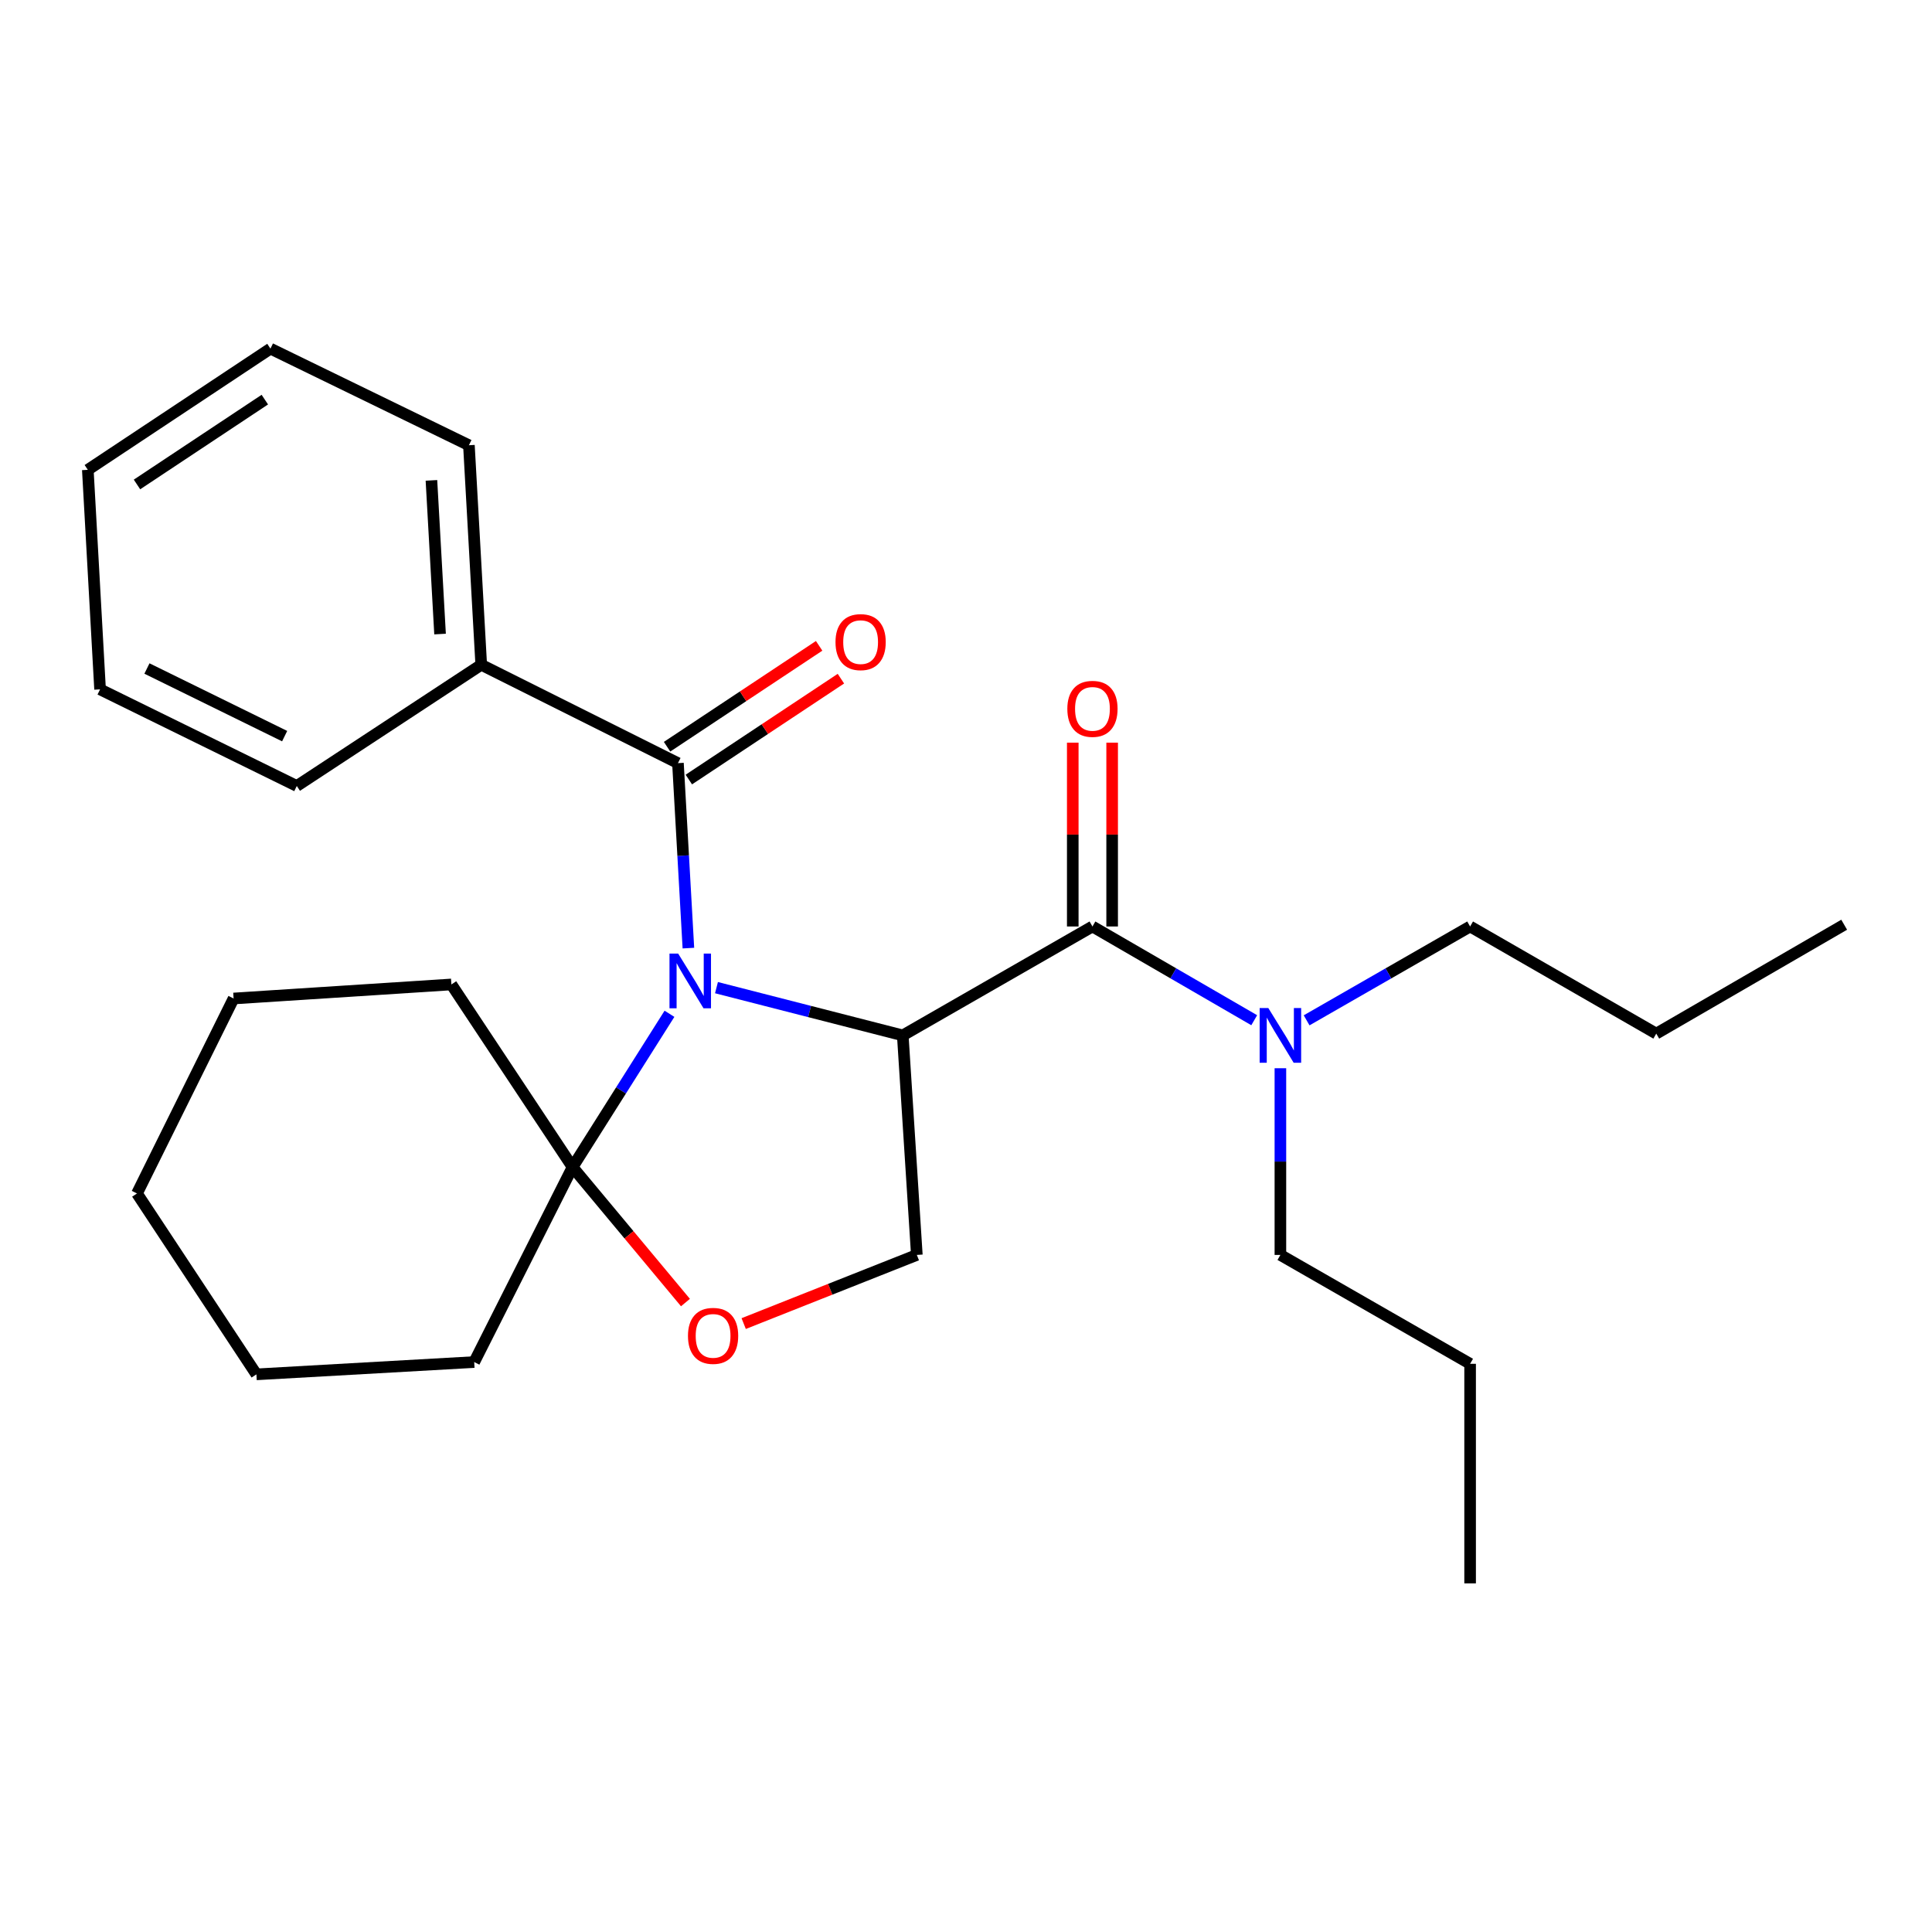 <?xml version='1.0' encoding='iso-8859-1'?>
<svg version='1.1' baseProfile='full'
              xmlns='http://www.w3.org/2000/svg'
                      xmlns:rdkit='http://www.rdkit.org/xml'
                      xmlns:xlink='http://www.w3.org/1999/xlink'
                  xml:space='preserve'
width='1000px' height='1000px' viewBox='0 0 1000 1000'>
<!-- END OF HEADER -->
<rect style='opacity:1.0;fill:#FFFFFF;stroke:none' width='1000' height='1000' x='0' y='0'> </rect>
<path class='bond-0' d='M 760.928,479.545 L 857.278,534.997' style='fill:none;fill-rule:evenodd;stroke:#000000;stroke-width:6px;stroke-linecap:butt;stroke-linejoin:miter;stroke-opacity:1' />
<path class='bond-1' d='M 760.928,479.545 L 718.615,503.835' style='fill:none;fill-rule:evenodd;stroke:#000000;stroke-width:6px;stroke-linecap:butt;stroke-linejoin:miter;stroke-opacity:1' />
<path class='bond-1' d='M 718.615,503.835 L 676.302,528.124' style='fill:none;fill-rule:evenodd;stroke:#0000FF;stroke-width:6px;stroke-linecap:butt;stroke-linejoin:miter;stroke-opacity:1' />
<path class='bond-2' d='M 565.453,479.545 L 607.317,503.804' style='fill:none;fill-rule:evenodd;stroke:#000000;stroke-width:6px;stroke-linecap:butt;stroke-linejoin:miter;stroke-opacity:1' />
<path class='bond-2' d='M 607.317,503.804 L 649.181,528.063' style='fill:none;fill-rule:evenodd;stroke:#0000FF;stroke-width:6px;stroke-linecap:butt;stroke-linejoin:miter;stroke-opacity:1' />
<path class='bond-3' d='M 575.646,479.545 L 575.646,431.971' style='fill:none;fill-rule:evenodd;stroke:#000000;stroke-width:6px;stroke-linecap:butt;stroke-linejoin:miter;stroke-opacity:1' />
<path class='bond-3' d='M 575.646,431.971 L 575.646,384.396' style='fill:none;fill-rule:evenodd;stroke:#FF0000;stroke-width:6px;stroke-linecap:butt;stroke-linejoin:miter;stroke-opacity:1' />
<path class='bond-3' d='M 555.259,479.545 L 555.259,431.971' style='fill:none;fill-rule:evenodd;stroke:#000000;stroke-width:6px;stroke-linecap:butt;stroke-linejoin:miter;stroke-opacity:1' />
<path class='bond-3' d='M 555.259,431.971 L 555.259,384.396' style='fill:none;fill-rule:evenodd;stroke:#FF0000;stroke-width:6px;stroke-linecap:butt;stroke-linejoin:miter;stroke-opacity:1' />
<path class='bond-4' d='M 565.453,479.545 L 467.268,535.915' style='fill:none;fill-rule:evenodd;stroke:#000000;stroke-width:6px;stroke-linecap:butt;stroke-linejoin:miter;stroke-opacity:1' />
<path class='bond-5' d='M 662.732,552.916 L 662.732,601.232' style='fill:none;fill-rule:evenodd;stroke:#0000FF;stroke-width:6px;stroke-linecap:butt;stroke-linejoin:miter;stroke-opacity:1' />
<path class='bond-5' d='M 662.732,601.232 L 662.732,649.548' style='fill:none;fill-rule:evenodd;stroke:#000000;stroke-width:6px;stroke-linecap:butt;stroke-linejoin:miter;stroke-opacity:1' />
<path class='bond-6' d='M 662.732,649.548 L 760.928,705.906' style='fill:none;fill-rule:evenodd;stroke:#000000;stroke-width:6px;stroke-linecap:butt;stroke-linejoin:miter;stroke-opacity:1' />
<path class='bond-7' d='M 346.519,524.735 L 321.439,564.416' style='fill:none;fill-rule:evenodd;stroke:#0000FF;stroke-width:6px;stroke-linecap:butt;stroke-linejoin:miter;stroke-opacity:1' />
<path class='bond-7' d='M 321.439,564.416 L 296.359,604.097' style='fill:none;fill-rule:evenodd;stroke:#000000;stroke-width:6px;stroke-linecap:butt;stroke-linejoin:miter;stroke-opacity:1' />
<path class='bond-8' d='M 356.311,490.742 L 353.608,442.869' style='fill:none;fill-rule:evenodd;stroke:#0000FF;stroke-width:6px;stroke-linecap:butt;stroke-linejoin:miter;stroke-opacity:1' />
<path class='bond-8' d='M 353.608,442.869 L 350.905,394.997' style='fill:none;fill-rule:evenodd;stroke:#000000;stroke-width:6px;stroke-linecap:butt;stroke-linejoin:miter;stroke-opacity:1' />
<path class='bond-9' d='M 370.849,511.204 L 419.058,523.559' style='fill:none;fill-rule:evenodd;stroke:#0000FF;stroke-width:6px;stroke-linecap:butt;stroke-linejoin:miter;stroke-opacity:1' />
<path class='bond-9' d='M 419.058,523.559 L 467.268,535.915' style='fill:none;fill-rule:evenodd;stroke:#000000;stroke-width:6px;stroke-linecap:butt;stroke-linejoin:miter;stroke-opacity:1' />
<path class='bond-10' d='M 249.084,344.087 L 242.708,230.453' style='fill:none;fill-rule:evenodd;stroke:#000000;stroke-width:6px;stroke-linecap:butt;stroke-linejoin:miter;stroke-opacity:1' />
<path class='bond-10' d='M 227.773,328.184 L 223.31,248.64' style='fill:none;fill-rule:evenodd;stroke:#000000;stroke-width:6px;stroke-linecap:butt;stroke-linejoin:miter;stroke-opacity:1' />
<path class='bond-11' d='M 249.084,344.087 L 153.618,406.821' style='fill:none;fill-rule:evenodd;stroke:#000000;stroke-width:6px;stroke-linecap:butt;stroke-linejoin:miter;stroke-opacity:1' />
<path class='bond-12' d='M 249.084,344.087 L 350.905,394.997' style='fill:none;fill-rule:evenodd;stroke:#000000;stroke-width:6px;stroke-linecap:butt;stroke-linejoin:miter;stroke-opacity:1' />
<path class='bond-13' d='M 356.54,403.491 L 395.896,377.382' style='fill:none;fill-rule:evenodd;stroke:#000000;stroke-width:6px;stroke-linecap:butt;stroke-linejoin:miter;stroke-opacity:1' />
<path class='bond-13' d='M 395.896,377.382 L 435.253,351.274' style='fill:none;fill-rule:evenodd;stroke:#FF0000;stroke-width:6px;stroke-linecap:butt;stroke-linejoin:miter;stroke-opacity:1' />
<path class='bond-13' d='M 345.27,386.503 L 384.626,360.394' style='fill:none;fill-rule:evenodd;stroke:#000000;stroke-width:6px;stroke-linecap:butt;stroke-linejoin:miter;stroke-opacity:1' />
<path class='bond-13' d='M 384.626,360.394 L 423.983,334.285' style='fill:none;fill-rule:evenodd;stroke:#FF0000;stroke-width:6px;stroke-linecap:butt;stroke-linejoin:miter;stroke-opacity:1' />
<path class='bond-14' d='M 242.708,230.453 L 139.981,180.449' style='fill:none;fill-rule:evenodd;stroke:#000000;stroke-width:6px;stroke-linecap:butt;stroke-linejoin:miter;stroke-opacity:1' />
<path class='bond-15' d='M 153.618,406.821 L 51.797,356.817' style='fill:none;fill-rule:evenodd;stroke:#000000;stroke-width:6px;stroke-linecap:butt;stroke-linejoin:miter;stroke-opacity:1' />
<path class='bond-15' d='M 147.331,381.021 L 76.057,346.018' style='fill:none;fill-rule:evenodd;stroke:#000000;stroke-width:6px;stroke-linecap:butt;stroke-linejoin:miter;stroke-opacity:1' />
<path class='bond-16' d='M 296.359,604.097 L 245.449,705' style='fill:none;fill-rule:evenodd;stroke:#000000;stroke-width:6px;stroke-linecap:butt;stroke-linejoin:miter;stroke-opacity:1' />
<path class='bond-17' d='M 296.359,604.097 L 325.575,639.15' style='fill:none;fill-rule:evenodd;stroke:#000000;stroke-width:6px;stroke-linecap:butt;stroke-linejoin:miter;stroke-opacity:1' />
<path class='bond-17' d='M 325.575,639.15 L 354.792,674.204' style='fill:none;fill-rule:evenodd;stroke:#FF0000;stroke-width:6px;stroke-linecap:butt;stroke-linejoin:miter;stroke-opacity:1' />
<path class='bond-18' d='M 296.359,604.097 L 233.636,509.548' style='fill:none;fill-rule:evenodd;stroke:#000000;stroke-width:6px;stroke-linecap:butt;stroke-linejoin:miter;stroke-opacity:1' />
<path class='bond-19' d='M 384.93,685.084 L 429.74,667.316' style='fill:none;fill-rule:evenodd;stroke:#FF0000;stroke-width:6px;stroke-linecap:butt;stroke-linejoin:miter;stroke-opacity:1' />
<path class='bond-19' d='M 429.74,667.316 L 474.551,649.548' style='fill:none;fill-rule:evenodd;stroke:#000000;stroke-width:6px;stroke-linecap:butt;stroke-linejoin:miter;stroke-opacity:1' />
<path class='bond-20' d='M 474.551,649.548 L 467.268,535.915' style='fill:none;fill-rule:evenodd;stroke:#000000;stroke-width:6px;stroke-linecap:butt;stroke-linejoin:miter;stroke-opacity:1' />
<path class='bond-21' d='M 233.636,509.548 L 120.908,516.819' style='fill:none;fill-rule:evenodd;stroke:#000000;stroke-width:6px;stroke-linecap:butt;stroke-linejoin:miter;stroke-opacity:1' />
<path class='bond-22' d='M 120.908,516.819 L 70.904,617.734' style='fill:none;fill-rule:evenodd;stroke:#000000;stroke-width:6px;stroke-linecap:butt;stroke-linejoin:miter;stroke-opacity:1' />
<path class='bond-23' d='M 70.904,617.734 L 132.721,711.365' style='fill:none;fill-rule:evenodd;stroke:#000000;stroke-width:6px;stroke-linecap:butt;stroke-linejoin:miter;stroke-opacity:1' />
<path class='bond-24' d='M 132.721,711.365 L 245.449,705' style='fill:none;fill-rule:evenodd;stroke:#000000;stroke-width:6px;stroke-linecap:butt;stroke-linejoin:miter;stroke-opacity:1' />
<path class='bond-25' d='M 139.981,180.449 L 45.455,243.183' style='fill:none;fill-rule:evenodd;stroke:#000000;stroke-width:6px;stroke-linecap:butt;stroke-linejoin:miter;stroke-opacity:1' />
<path class='bond-25' d='M 137.075,206.845 L 70.907,250.76' style='fill:none;fill-rule:evenodd;stroke:#000000;stroke-width:6px;stroke-linecap:butt;stroke-linejoin:miter;stroke-opacity:1' />
<path class='bond-26' d='M 51.797,356.817 L 45.455,243.183' style='fill:none;fill-rule:evenodd;stroke:#000000;stroke-width:6px;stroke-linecap:butt;stroke-linejoin:miter;stroke-opacity:1' />
<path class='bond-27' d='M 857.278,534.997 L 954.545,478.639' style='fill:none;fill-rule:evenodd;stroke:#000000;stroke-width:6px;stroke-linecap:butt;stroke-linejoin:miter;stroke-opacity:1' />
<path class='bond-28' d='M 760.928,705.906 L 760.928,819.551' style='fill:none;fill-rule:evenodd;stroke:#000000;stroke-width:6px;stroke-linecap:butt;stroke-linejoin:miter;stroke-opacity:1' />
<path  class='atom-2' d='M 656.472 521.755
L 665.752 536.755
Q 666.672 538.235, 668.152 540.915
Q 669.632 543.595, 669.712 543.755
L 669.712 521.755
L 673.472 521.755
L 673.472 550.075
L 669.592 550.075
L 659.632 533.675
Q 658.472 531.755, 657.232 529.555
Q 656.032 527.355, 655.672 526.675
L 655.672 550.075
L 651.992 550.075
L 651.992 521.755
L 656.472 521.755
' fill='#0000FF'/>
<path  class='atom-3' d='M 552.453 366.898
Q 552.453 360.098, 555.813 356.298
Q 559.173 352.498, 565.453 352.498
Q 571.733 352.498, 575.093 356.298
Q 578.453 360.098, 578.453 366.898
Q 578.453 373.778, 575.053 377.698
Q 571.653 381.578, 565.453 381.578
Q 559.213 381.578, 555.813 377.698
Q 552.453 373.818, 552.453 366.898
M 565.453 378.378
Q 569.773 378.378, 572.093 375.498
Q 574.453 372.578, 574.453 366.898
Q 574.453 361.338, 572.093 358.538
Q 569.773 355.698, 565.453 355.698
Q 561.133 355.698, 558.773 358.498
Q 556.453 361.298, 556.453 366.898
Q 556.453 372.618, 558.773 375.498
Q 561.133 378.378, 565.453 378.378
' fill='#FF0000'/>
<path  class='atom-5' d='M 351.01 493.564
L 360.29 508.564
Q 361.21 510.044, 362.69 512.724
Q 364.17 515.404, 364.25 515.564
L 364.25 493.564
L 368.01 493.564
L 368.01 521.884
L 364.13 521.884
L 354.17 505.484
Q 353.01 503.564, 351.77 501.364
Q 350.57 499.164, 350.21 498.484
L 350.21 521.884
L 346.53 521.884
L 346.53 493.564
L 351.01 493.564
' fill='#0000FF'/>
<path  class='atom-8' d='M 432.454 332.354
Q 432.454 325.554, 435.814 321.754
Q 439.174 317.954, 445.454 317.954
Q 451.734 317.954, 455.094 321.754
Q 458.454 325.554, 458.454 332.354
Q 458.454 339.234, 455.054 343.154
Q 451.654 347.034, 445.454 347.034
Q 439.214 347.034, 435.814 343.154
Q 432.454 339.274, 432.454 332.354
M 445.454 343.834
Q 449.774 343.834, 452.094 340.954
Q 454.454 338.034, 454.454 332.354
Q 454.454 326.794, 452.094 323.994
Q 449.774 321.154, 445.454 321.154
Q 441.134 321.154, 438.774 323.954
Q 436.454 326.754, 436.454 332.354
Q 436.454 338.074, 438.774 340.954
Q 441.134 343.834, 445.454 343.834
' fill='#FF0000'/>
<path  class='atom-12' d='M 356.094 691.444
Q 356.094 684.644, 359.454 680.844
Q 362.814 677.044, 369.094 677.044
Q 375.374 677.044, 378.734 680.844
Q 382.094 684.644, 382.094 691.444
Q 382.094 698.324, 378.694 702.244
Q 375.294 706.124, 369.094 706.124
Q 362.854 706.124, 359.454 702.244
Q 356.094 698.364, 356.094 691.444
M 369.094 702.924
Q 373.414 702.924, 375.734 700.044
Q 378.094 697.124, 378.094 691.444
Q 378.094 685.884, 375.734 683.084
Q 373.414 680.244, 369.094 680.244
Q 364.774 680.244, 362.414 683.044
Q 360.094 685.844, 360.094 691.444
Q 360.094 697.164, 362.414 700.044
Q 364.774 702.924, 369.094 702.924
' fill='#FF0000'/>
</svg>
